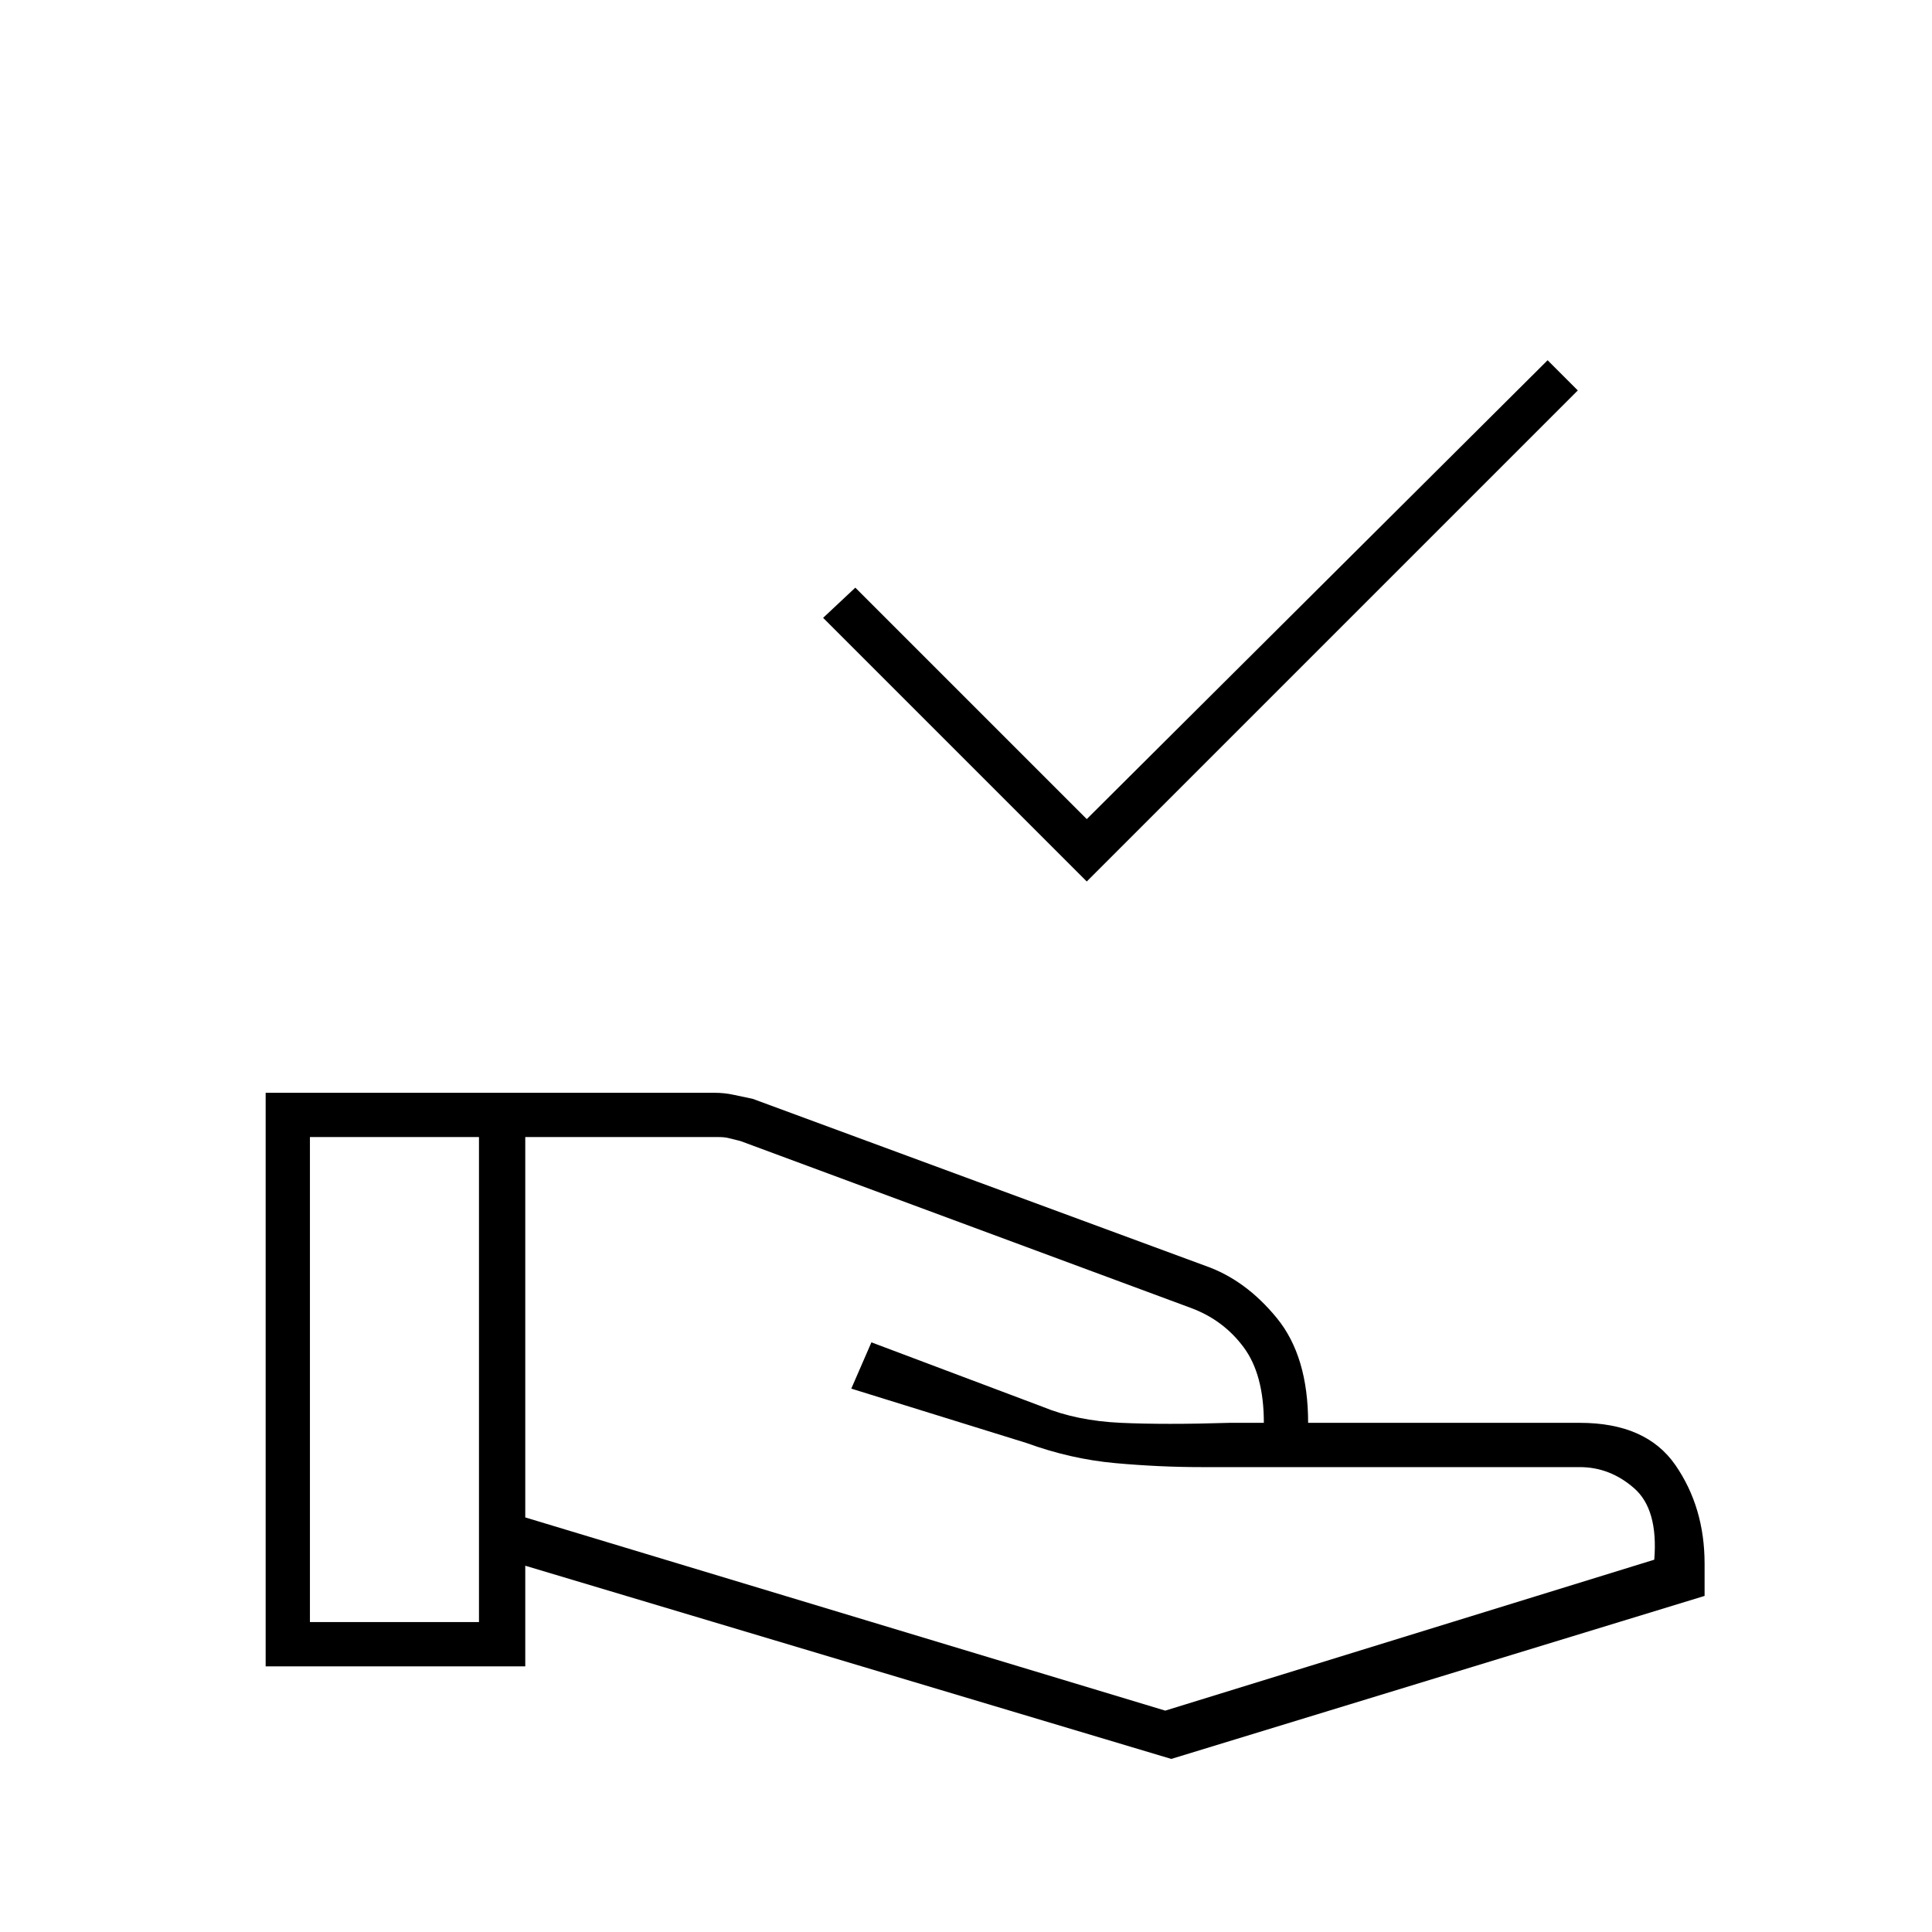 <svg fill="#000000" width="48px" viewBox="0 -960 960 960" height="48px" xmlns="http://www.w3.org/2000/svg"><path d="M540-522 409-653l16-15 115 115 229-228 15 15-244 244ZM261-206l318 96 243-75q2-25-10-35.5T785-231H597q-21 0-43-2t-44-10l-87-27 10-23 85 32q17 7 39 8t54 0h17q0-24-10-37.5T592-310l-224-83-6-1.5q-2-.5-5-.5h-96v189Zm-129 74v-285h223q5 0 9.5 1t9.5 2l225 83q20 7 35.5 26t15.5 52h135q33 0 47.5 21t14.5 49v16L582-86l-321-96v50H132Zm22-22h84v-241h-84v241Z"></path></svg>